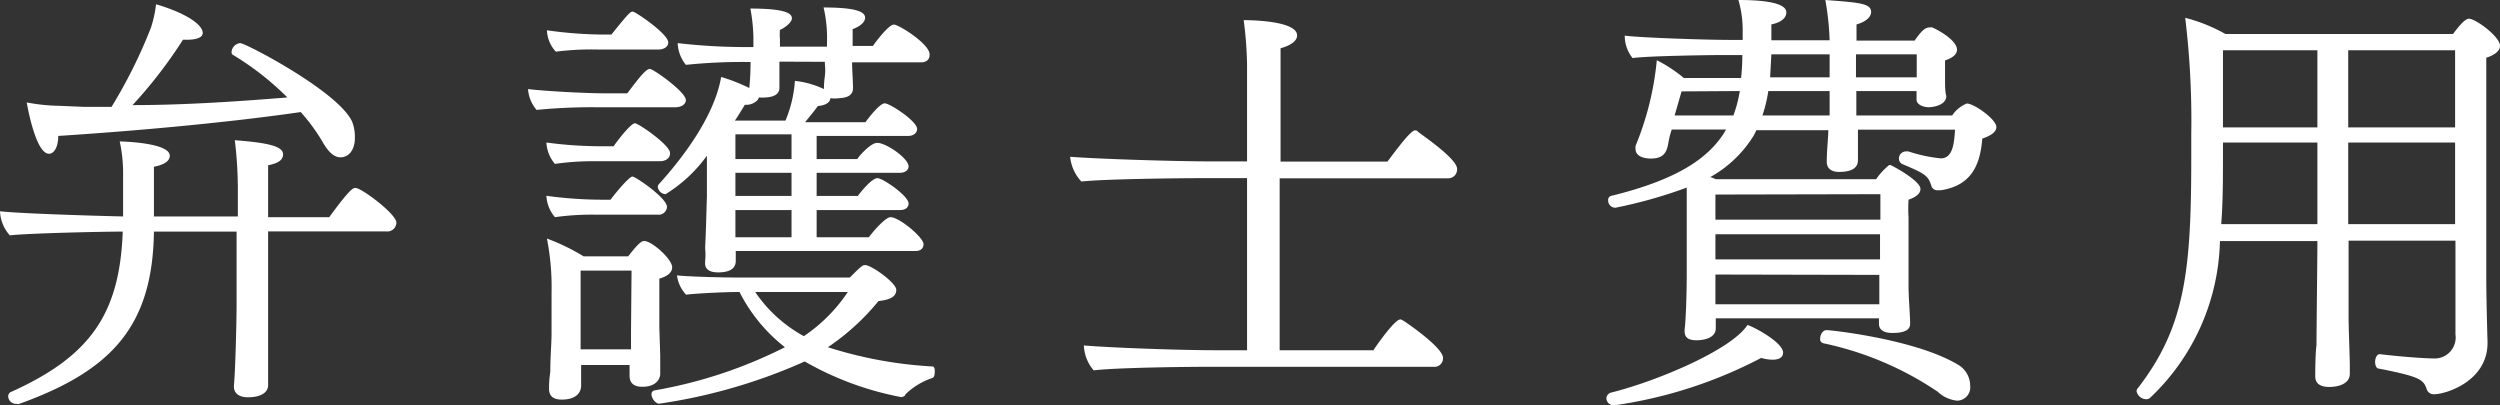 <svg xmlns="http://www.w3.org/2000/svg" viewBox="0 0 140.33 22.75"><rect x="0" y="0" width="140.33" height="22.75" fill="#333333" stroke="none"/><defs><style>.cls-1{fill:#fff;}</style></defs><g id="レイヤー_2" data-name="レイヤー 2"><g id="text"><path class="cls-1" d="M22.25,12.5a.51.51,0,0,1-.58.49H15.05v4.22c0,.53,0,2.45,0,2.95,0,.17,0,1.32,0,1.47v0c0,.07,0,.67-1.15.67-.43,0-.77-.19-.77-.6v-.07c.07-.58.15-3.46.15-4.51V13H8.64c-.07,5.35-2.42,7.82-7.56,9.67a.56.56,0,0,1-.17,0,.44.44,0,0,1-.45-.43A.26.26,0,0,1,.62,22c4.44-2,6.1-4.37,6.27-9-1.15,0-5.23.09-6.34.21A2.16,2.16,0,0,1,0,11.86c1.08.12,4.78.24,6.91.29V9.7a8.22,8.22,0,0,0-.19-1.76c.22,0,2.81.08,2.81.8,0,.38-.51.55-.89.62v2.79h4.71V10.87a22.76,22.76,0,0,0-.17-3c1.82.14,2.71.33,2.71.79s-.58.55-.84.62v2.91h3.43c1.2-1.64,1.35-1.64,1.47-1.64C20.23,10.51,22.25,12,22.25,12.5ZM19.92,7.75c0,.65-.33,1.08-.81,1.08-.32,0-.65-.24-1-.86a10.49,10.49,0,0,0-1.23-1.68c-3.43.5-8.35,1-13.61,1.34,0,.63-.24,1-.52,1-.7,0-1.16-2.36-1.25-2.88a10.53,10.53,0,0,0,1.82.19L4.75,6l1.51,0A28,28,0,0,0,8.47,1.56,6.75,6.75,0,0,0,8.76.24c1.7.5,2.62,1.15,2.62,1.61,0,.24-.32.38-.87.38h-.24A26,26,0,0,1,7.44,5.9c3.05,0,6.22-.23,8.69-.43a16,16,0,0,0-3.07-2.4A.17.17,0,0,1,13,2.9a.54.54,0,0,1,.48-.48c.31,0,5.55,2.74,6.29,4.42A2.39,2.39,0,0,1,19.92,7.75Z"/><path class="cls-1" d="M38.5,5.62c0,.24-.27.4-.58.4H33.5a31.62,31.62,0,0,0-3.38.15A2,2,0,0,1,29.64,5c1,.12,3.24.24,4.42.24h1.15c.81-1.08,1.08-1.37,1.27-1.37S38.5,5.16,38.5,5.62Zm-.89,3c0,.27-.27.43-.55.43h-3.6a14.94,14.94,0,0,0-2.31.15A2,2,0,0,1,30.67,8a23.27,23.27,0,0,0,3.07.21h.7c.41-.57,1-1.29,1.2-1.29S37.61,8.14,37.61,8.59Zm-.17,3a.47.47,0,0,1-.53.43H33.46a14.93,14.93,0,0,0-2.31.14,2,2,0,0,1-.48-1.2,23.15,23.15,0,0,0,3.07.22h.53c.36-.48,1.06-1.3,1.23-1.3S37.44,11.11,37.44,11.62Zm.07-9.24c0,.26-.26.4-.55.4H33.58a15.82,15.82,0,0,0-2.38.12,1.88,1.88,0,0,1-.5-1.2,23.46,23.46,0,0,0,3.12.24h.5C35.26.77,35.38.65,35.52.65S37.51,1.9,37.51,2.38ZM37.73,15c0,.24-.17.48-.72.64v2.62c0,.29.05,1.51.05,1.75s0,.89,0,1-.1.7-1,.7c-.57,0-.72-.29-.72-.62,0-.05,0-.32,0-.6H32.62v1.15c0,.43-.32.79-1.08.79-.41,0-.72-.14-.72-.6v-.12s0-.41.07-.84c0-.86.07-1.56.07-2.21V16.39a14,14,0,0,0-.26-3,11.61,11.61,0,0,1,2.06,1h2.5c.52-.67.74-.86.88-.86C36.55,13.49,37.73,14.54,37.73,15Zm-2.28.19H32.59v4.42h2.83c0-.27,0-.7,0-1Zm15.36,7a.35.35,0,0,1-.22.1,17.35,17.35,0,0,1-5.42-2A30.85,30.85,0,0,1,37,22.66c-.19,0-.43-.29-.43-.53a.21.21,0,0,1,.19-.22,26,26,0,0,0,7.3-2.42,9.22,9.22,0,0,1-2.55-3.1c-.88,0-2.42.08-3,.15A1.94,1.94,0,0,1,38,15.46c1,.09,2.81.12,3.65.12h6.05c.65-.65.72-.7.86-.7.36,0,1.75,1,1.75,1.39s-.36.56-1,.63a13.08,13.08,0,0,1-2.84,2.59,23.45,23.45,0,0,0,5.86,1.08c.12,0,.14.14.14.26s0,.34-.14.39A3.9,3.9,0,0,0,50.81,22.15Zm1.37-19.1c0,.19-.12.41-.48.41H47.83c0,.48.05,1,.05,1.44s-.36.55-.77.57a1.64,1.64,0,0,1-.5,0c0,.22-.26.41-.7.44-.24.33-.5.64-.72.91h3.39c.12-.17.79-1.06,1.08-1.06s1.82,1,1.82,1.44c0,.19-.17.39-.5.39H45.84V8.93h2.28c.19-.29.79-.91,1.11-.91C49.71,8,51,8.88,51,9.34c0,.19-.17.36-.5.36H45.84V11h2.31c.16-.22.79-1,1.1-1S51,11,51,11.42c0,.2-.14.37-.48.37H45.84v1.53h2.93c.26-.36.94-1.13,1.22-1.13.48,0,1.85,1.13,1.85,1.52,0,.19-.12.38-.45.38H41.3c0,.22,0,.41,0,.5v.05c0,.51-.46.65-1,.65s-.72-.24-.72-.48c0-.05,0-.1,0-.14a3.69,3.69,0,0,0,0-.75c.05-1,.07-1.94.1-2.9,0-.22,0-1.35,0-2.28a8.08,8.08,0,0,1-2.32,2.16.47.47,0,0,1-.44-.41.27.27,0,0,1,.08-.17c1.2-1.32,3.09-3.72,3.48-6a10,10,0,0,1,1.58.62,14.27,14.27,0,0,0,.07-1.46H42a30.76,30.76,0,0,0-3.5.16,2.05,2.05,0,0,1-.46-1.22,33.41,33.41,0,0,0,4.25.22c0-.17,0-.48,0-.58A9.83,9.83,0,0,0,42.12.48c2.09,0,2.33.31,2.33.55s-.43.55-.67.65a3.14,3.14,0,0,0,0,.53v.41h2.64v-.2a7.58,7.58,0,0,0-.19-2c1.63,0,2.33.19,2.33.57s-.58.6-.7.65v.94H49c.09-.15.88-1.2,1.17-1.2S52.18,2.47,52.18,3.05ZM44.43,7.54H41.28V8.93h3.15Zm0,2.16H41.28V11h3.15Zm0,2.09H41.28v1.53h3.15Zm-.68-8.33v.33c0,.39,0,.77,0,1.15s-.38.51-.77.53a2.42,2.42,0,0,1-.38,0,.91.91,0,0,1-.07.14.88.88,0,0,1-.72.27c-.17.28-.36.6-.56.89l.05,0h2.79a7,7,0,0,0,.53-2.23A5.09,5.09,0,0,1,46.25,5l0,0V5c0-.17,0-.33.05-.72s0-.55,0-.81ZM42.39,16.39a7.87,7.87,0,0,0,2.73,2.48,9,9,0,0,0,2.47-2.48Z"/><path class="cls-1" d="M81.79,9.48a.5.5,0,0,1-.52.53H71.83v9.65h5.26c.19-.29,1.2-1.73,1.51-1.73.07,0,.12.05.17.07S81,19.49,81,20.09a.48.48,0,0,1-.52.5H67.68c-1.3,0-5.09.05-6.29.2a2.28,2.28,0,0,1-.55-1.4c1.34.12,5.3.27,7.46.27H70V10H67.42c-1.3,0-5.52.05-6.72.19a2.37,2.37,0,0,1-.63-1.39c1.51.12,5.83.26,8,.26H70V3.6a21.64,21.64,0,0,0-.19-2.47c.17,0,3,0,3,.86,0,.22-.19.51-.93.72,0,.48,0,3.22,0,6.36h6c.22-.28,1.27-1.75,1.54-1.75.07,0,.12,0,.17.07S81.79,8.88,81.79,9.48Z"/><path class="cls-1" d="M99.5,20.19a2.28,2.28,0,0,1-.64-.1,25.38,25.38,0,0,1-8.24,2.66.41.41,0,0,1-.45-.38.35.35,0,0,1,.29-.34c2.56-.64,6.74-2.4,7.63-3.79.45.15,2,1,2,1.56C100.08,20.09,99.82,20.19,99.5,20.19ZM112.06,7.13c0,.29-.34.5-.79.65-.12,1.51-.63,2.64-2.33,2.9-.07,0-.12,0-.17,0a.35.35,0,0,1-.36-.25c-.17-.59-.43-.71-1.58-1.2a.34.34,0,0,1-.24-.33A.4.4,0,0,1,107,8.5a.32.32,0,0,1,.12,0,8.57,8.57,0,0,0,1.82.39c.68,0,.75-.85.8-1.61h-5.45l0,.62c0,.22,0,.82,0,1.08s-.1.67-1.06.67c-.33,0-.69-.12-.69-.57v0c0-.6.07-1.17.09-1.77H98.59l-.14.28A6.64,6.64,0,0,1,96,9.94a1.77,1.77,0,0,1,.31.12h9a3.66,3.66,0,0,1,.62-.7c.07-.07.12-.1.17-.1s1.7.87,1.7,1.35c0,.22-.19.43-.67.6a8.41,8.41,0,0,0,0,1c0,.24,0,3.55,0,3.79,0,.7.07,1.42.09,2.11v.05c0,.26-.14.53-1,.53-.46,0-.75-.17-.75-.51v-.31H96.31v.55c0,.65-.89.68-1.08.68-.41,0-.67-.12-.67-.51v-.09c.07-.46.12-2.12.12-3l0-3.43c0-.51,0-1,0-1.54a26.69,26.69,0,0,1-4,1.13.4.4,0,0,1-.41-.41.23.23,0,0,1,.19-.26c3.62-.89,5.5-2.09,6.43-3.72H93.84a4.46,4.46,0,0,0-.19.74c-.1.63-.34.89-1,.89-.44,0-.84-.17-.84-.51a.78.78,0,0,1,0-.21A16.64,16.64,0,0,0,93,3.38a8,8,0,0,1,1.52,1h3.21a11.15,11.15,0,0,0,.07-1.29h-1.1c-.79,0-4.25.05-5.06.17A2,2,0,0,1,91.2,2c.89.12,4.61.24,5.88.24h.74V1.61A6,6,0,0,0,97.58,0c2.48,0,2.69.46,2.69.7,0,.07,0,.5-.84.67v.89h3.27A15.68,15.68,0,0,0,102.46,0c1.89.14,2.57.19,2.57.67,0,.31-.36.58-.82.7v.91h3.26c.34-.48.56-.74.84-.74a.39.39,0,0,1,.15,0c.33.14,1.39.72,1.39,1.25,0,.19-.14.43-.67.6v1c0,.38,0,.79.07,1,0,.53-.77.63-1,.63s-.67-.12-.67-.43v0c0-.14,0-.31,0-.48h-3.38v.72c0,.24,0,.41,0,.65h5.38a1.79,1.79,0,0,1,.82-.67C110.81,5.81,112.06,6.7,112.06,7.13Zm-17.67-2L94,6.48H97.3a7.44,7.44,0,0,0,.36-1.37Zm1.9,5.79v1.41h9.26V10.9Zm0,2.23v1.41h9.24l0-1.41Zm0,2.26V16c0,.22,0,.67,0,1.08h9.2c0-.45,0-.91,0-1.37v-.28ZM102.7,5.11H99.26a8.31,8.31,0,0,1-.33,1.37h3.77V5.11Zm0-2.06H99.43l-.07,1.29h3.34Zm7.89,18.6a.75.75,0,0,1-.72.84,1.83,1.83,0,0,1-1.1-.5,18.13,18.13,0,0,0-6.41-2.72.23.23,0,0,1-.19-.26c0-.22.14-.48.36-.48s4.94.5,7.34,1.92A1.37,1.37,0,0,1,110.59,21.65Zm-3-18.6h-3.41V4.34h3.41Z"/><path class="cls-1" d="M140.33,2.57c0,.26-.24.5-.77.67,0,1.56,0,3.31,0,5,0,3.38,0,6.53,0,7.44s.05,2.85.07,3.48v.09c0,2.16-2.35,2.88-3,2.88a.4.4,0,0,1-.41-.28c-.19-.53-.33-.7-2.69-1.16-.14,0-.21-.19-.21-.38s.09-.43.26-.43h0c1.81.21,2.86.24,3,.24a1.18,1.18,0,0,0,1.25-1.35V13.51h-6v4.18c0,.72.05,1.8.07,2.76,0,.19,0,.41,0,.53,0,.6-.71.74-1.15.74s-.79-.14-.79-.6v0c0-.22,0-1.23.07-1.75,0-.89.05-4.88.05-5.84h-5.47a12.49,12.49,0,0,1-3.91,8.79.32.32,0,0,1-.22.09.57.57,0,0,1-.55-.45.25.25,0,0,1,.07-.17c2.64-3.41,3-6.53,3-12.89V7.56A47.92,47.92,0,0,0,122.66,1a9.22,9.22,0,0,1,2.26.91h12.77c.43-.57.7-.86.91-.86C139,1.08,140.33,2.06,140.33,2.57ZM130.08,8h-5.3v.43c0,1.59,0,2.95-.1,4.15h5.4Zm0-5.18h-5.3V7.15h5.3Zm7.73,0h-6V7.15h6Zm0,5.18h-6v4.58h6Z"/></g></g></svg>